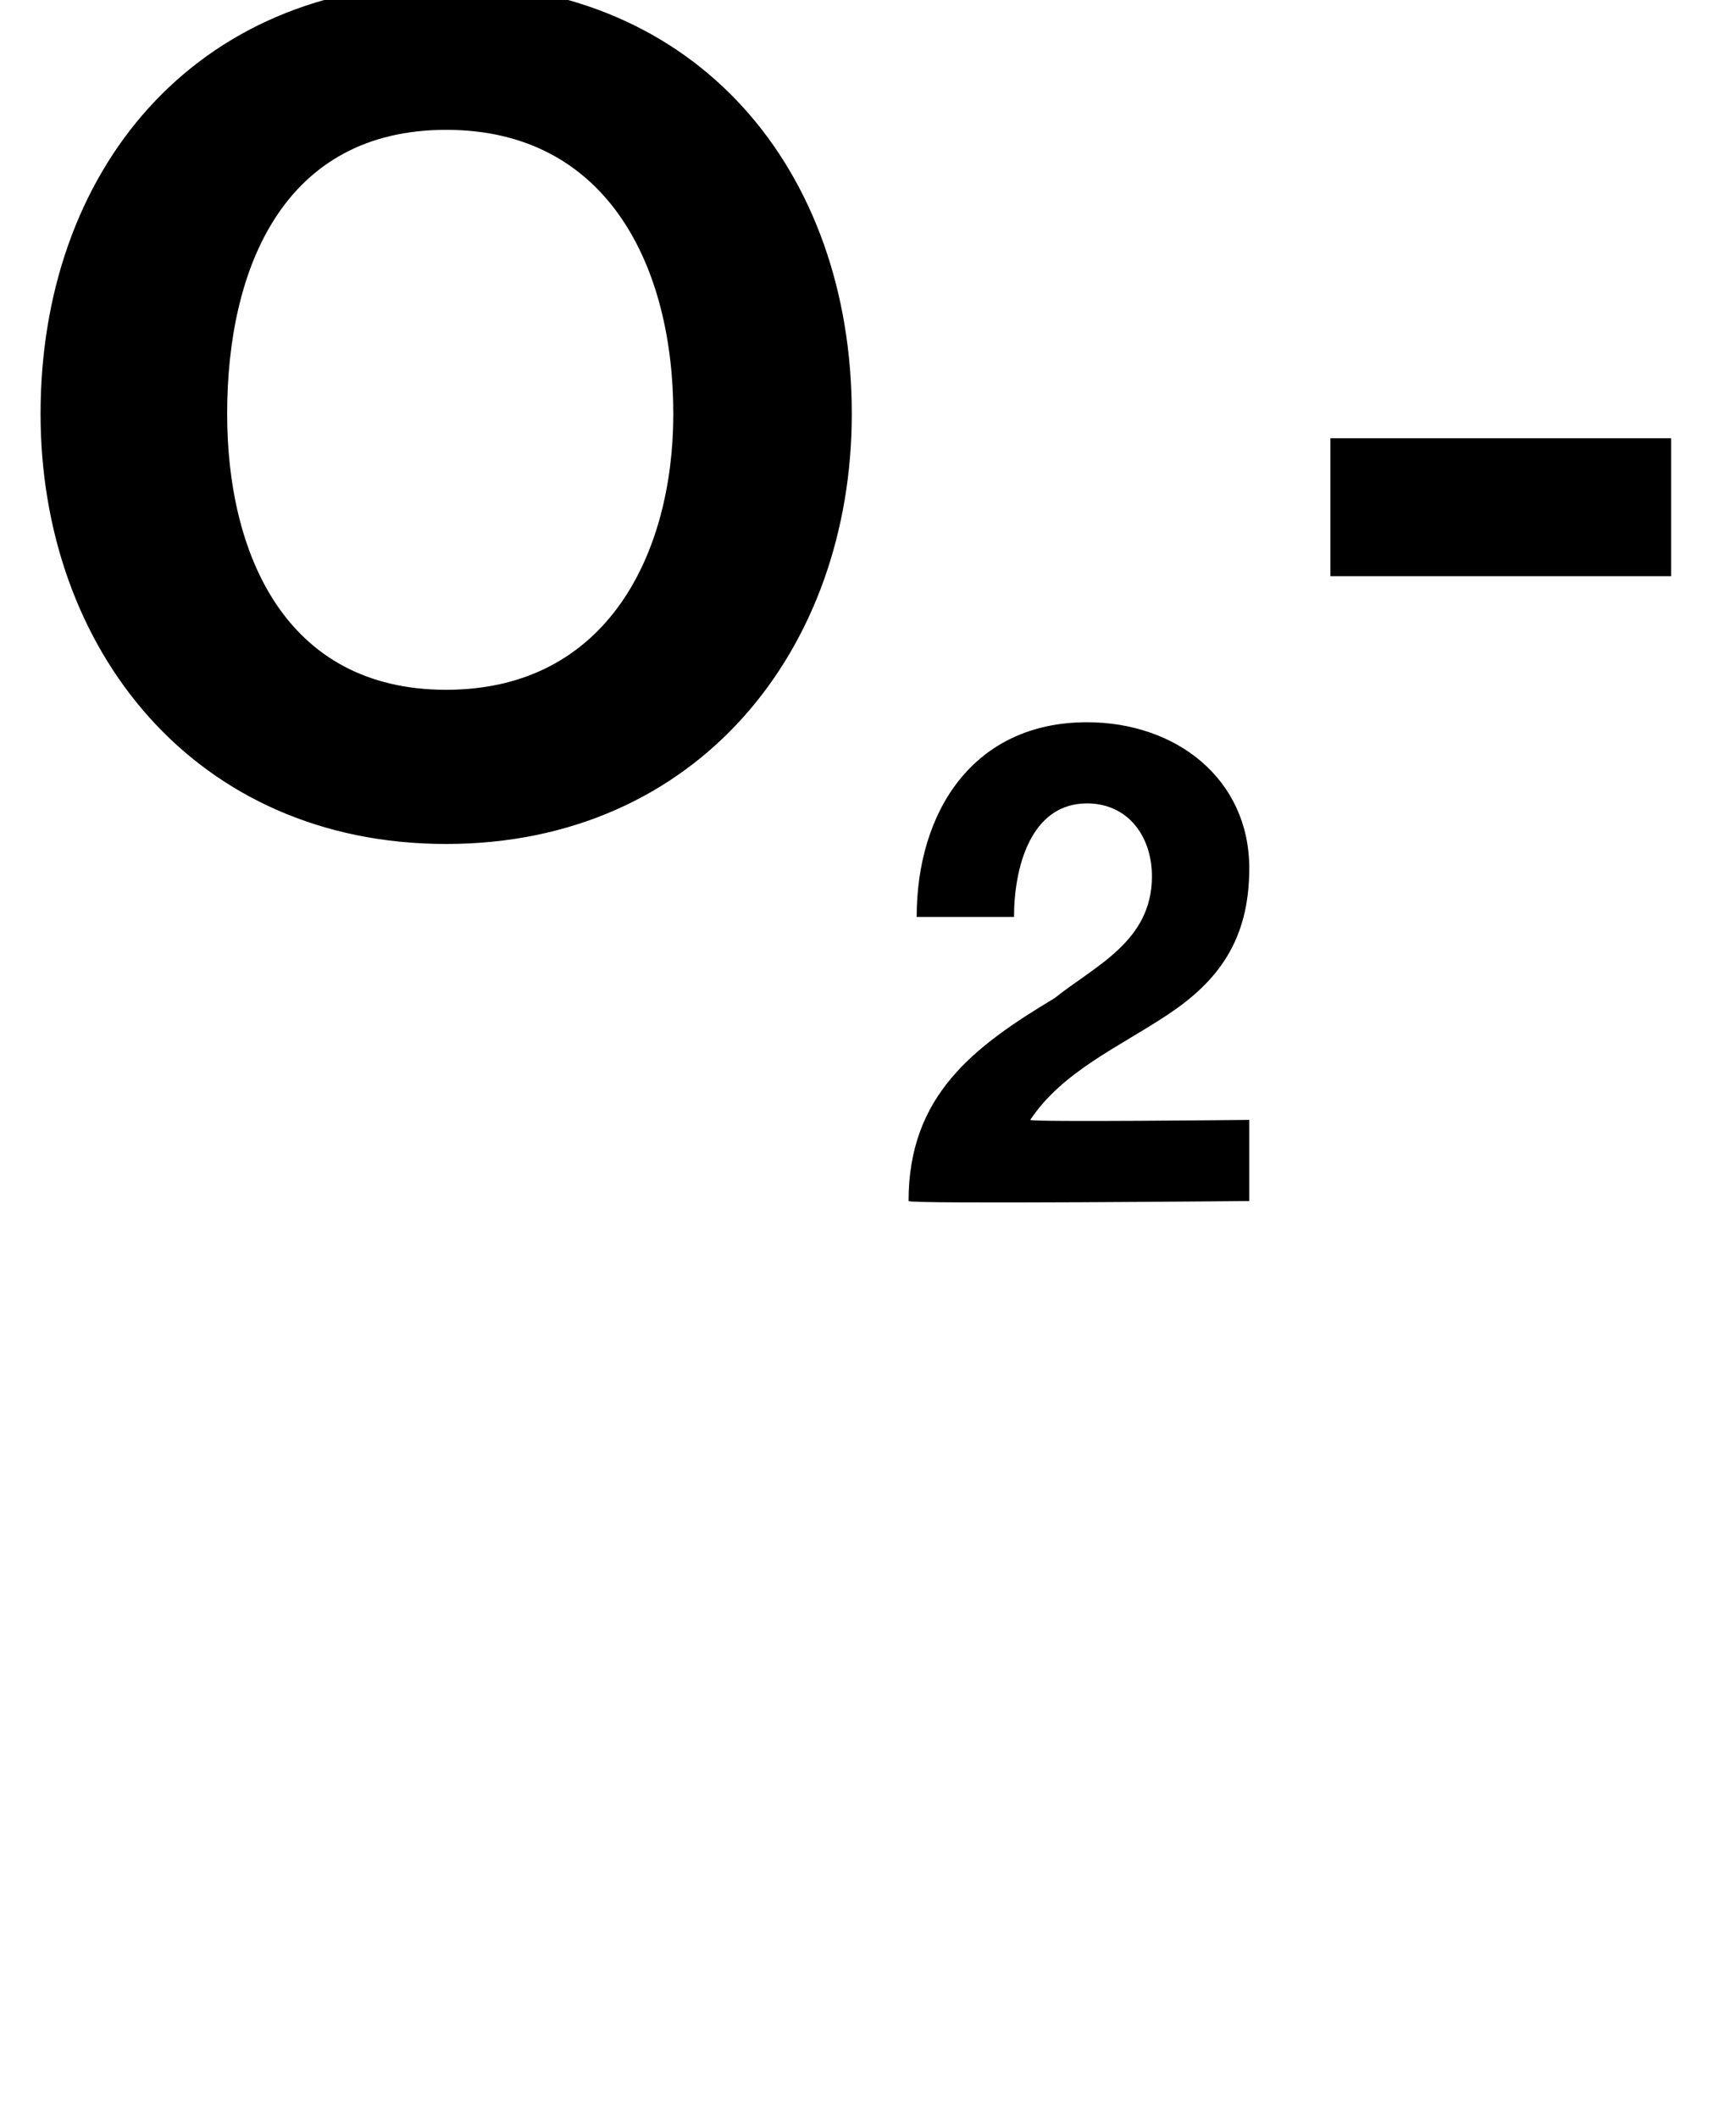 <?xml version="1.0" standalone="no"?><!DOCTYPE svg PUBLIC "-//W3C//DTD SVG 1.1//EN" "http://www.w3.org/Graphics/SVG/1.1/DTD/svg11.dtd"><svg xmlns="http://www.w3.org/2000/svg" version="1.1" width="21.4px" height="26.1px" viewBox="0 0 21.4 26.1">  <desc>O2-</desc>  <defs/>  <g id="Polygon55149">    <path d="M 5.5 -0.2 C 8.6 -0.2 10.5 2.1 10.5 5.1 C 10.5 8 8.6 10.4 5.5 10.4 C 2.4 10.4 0.5 8 0.5 5.1 C 0.5 2.1 2.4 -0.2 5.5 -0.2 Z M 5.5 8.5 C 7.5 8.5 8.3 6.8 8.3 5.1 C 8.3 3.3 7.5 1.6 5.5 1.6 C 3.5 1.6 2.8 3.3 2.8 5.1 C 2.8 6.8 3.5 8.5 5.5 8.5 Z M 11.3 11.3 C 11.3 10 12 8.9 13.4 8.9 C 14.5 8.9 15.4 9.6 15.4 10.7 C 15.4 11.6 15 12.1 14.4 12.5 C 13.8 12.9 13.1 13.2 12.7 13.8 C 12.71 13.83 15.4 13.8 15.4 13.8 L 15.4 14.8 C 15.4 14.8 11.2 14.84 11.2 14.8 C 11.2 13.5 12 12.9 13 12.3 C 13.5 11.9 14.2 11.6 14.2 10.8 C 14.2 10.3 13.9 9.9 13.4 9.9 C 12.7 9.9 12.5 10.7 12.5 11.3 C 12.5 11.3 11.3 11.3 11.3 11.3 Z M 16.4 5.4 L 20.6 5.4 L 20.6 7.1 L 16.4 7.1 L 16.4 5.4 Z " stroke="none" fill="#000"/>  </g></svg>